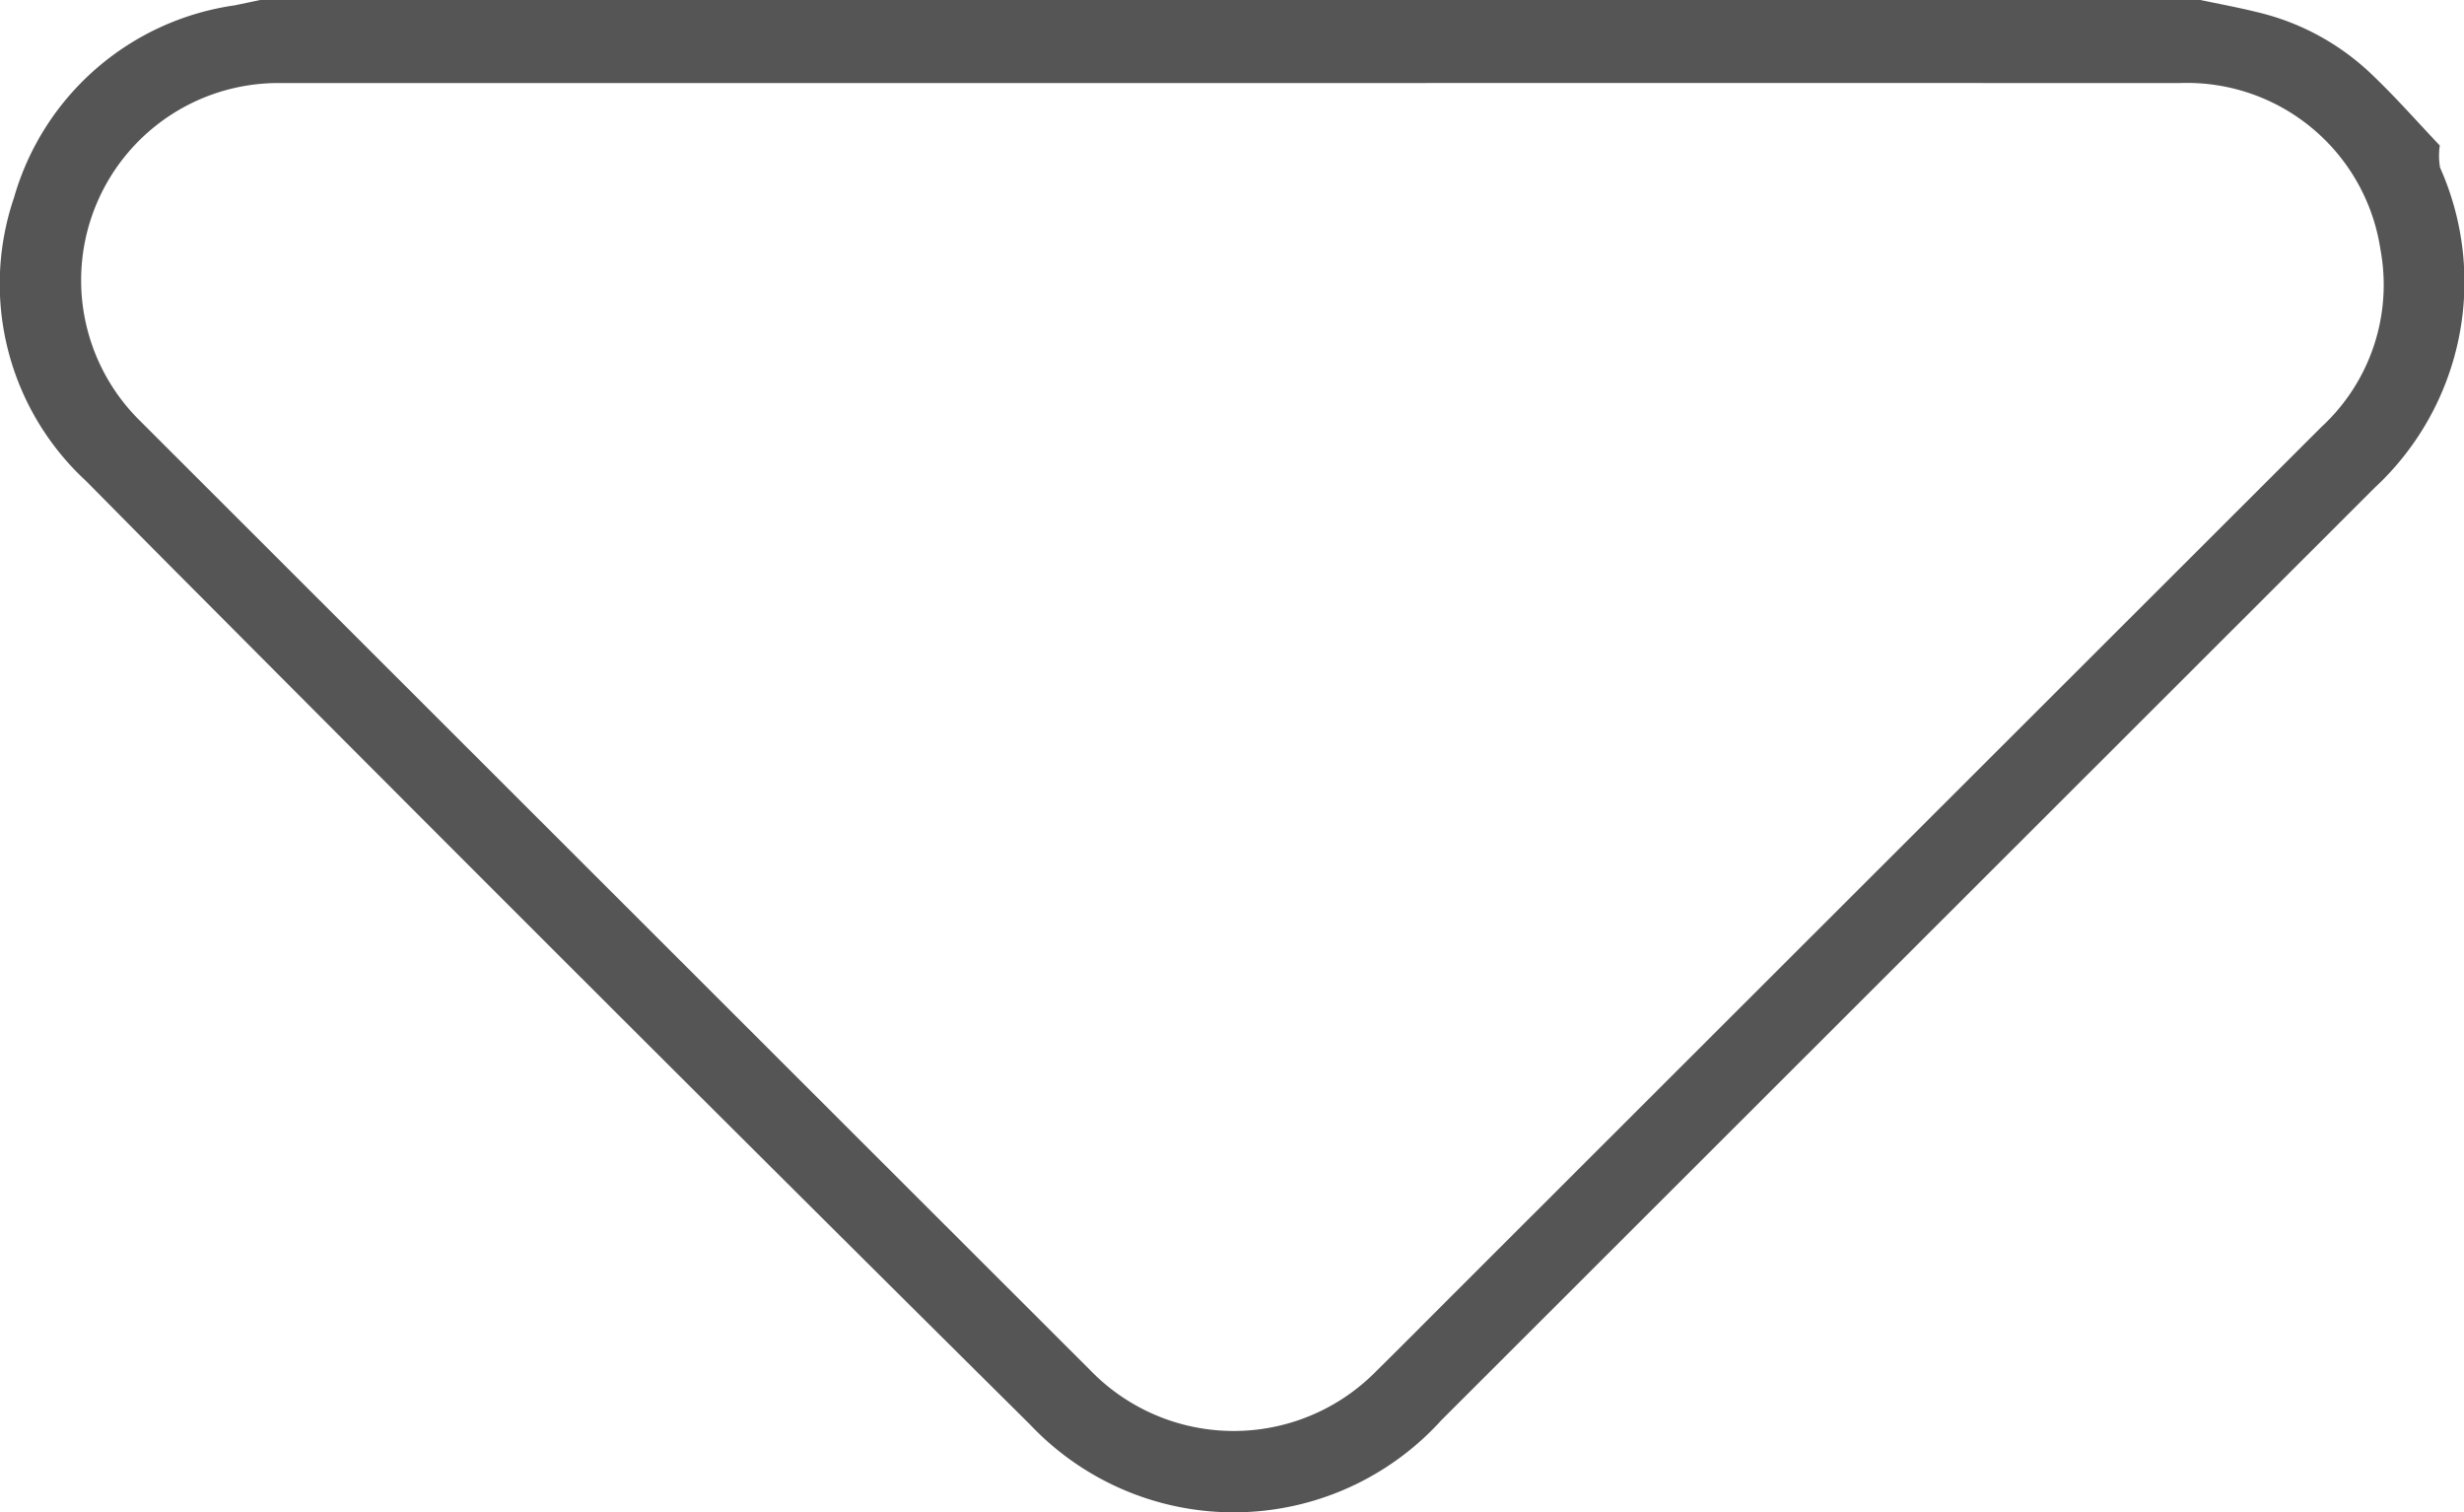 <svg xmlns="http://www.w3.org/2000/svg" viewBox="0 0 19.341 11.869"><defs><style>.cls-1{fill:#555;}</style></defs><g id="Layer_2" data-name="Layer 2"><g id="Layer_2-2" data-name="Layer 2"><path class="cls-1" d="M17.272,0c.147.031.294.058.44.094a1.942,1.942,0,0,1,.886.472c.202.19.385.4.553.576a.539.539,0,0,0,.002.173,2.203,2.203,0,0,1-.515,2.515q-3.662,3.659-7.324,7.317a2.199,2.199,0,0,1-3.23.033Q4.806,7.929,1.55,4.657c-.293-.293-.584-.588-.875-.882a2.105,2.105,0,0,1-.565-2.224A2.112,2.112,0,0,1,1.842.042C1.909.028,1.976.014,2.043,0ZM9.657.652q-3.724,0-7.447 0A1.548,1.548,0,0,0,1.103,3.307Q4.83,7.031,8.557,10.754a1.568,1.568,0,0,0,2.244.01c.209-.206.415-.414.622-.621q3.4-3.397,6.8-6.793a1.517,1.517,0,0,0,.462-1.393A1.536,1.536,0,0,0,17.105.652Q13.381.651,9.657.652Z"/></g></g></svg>